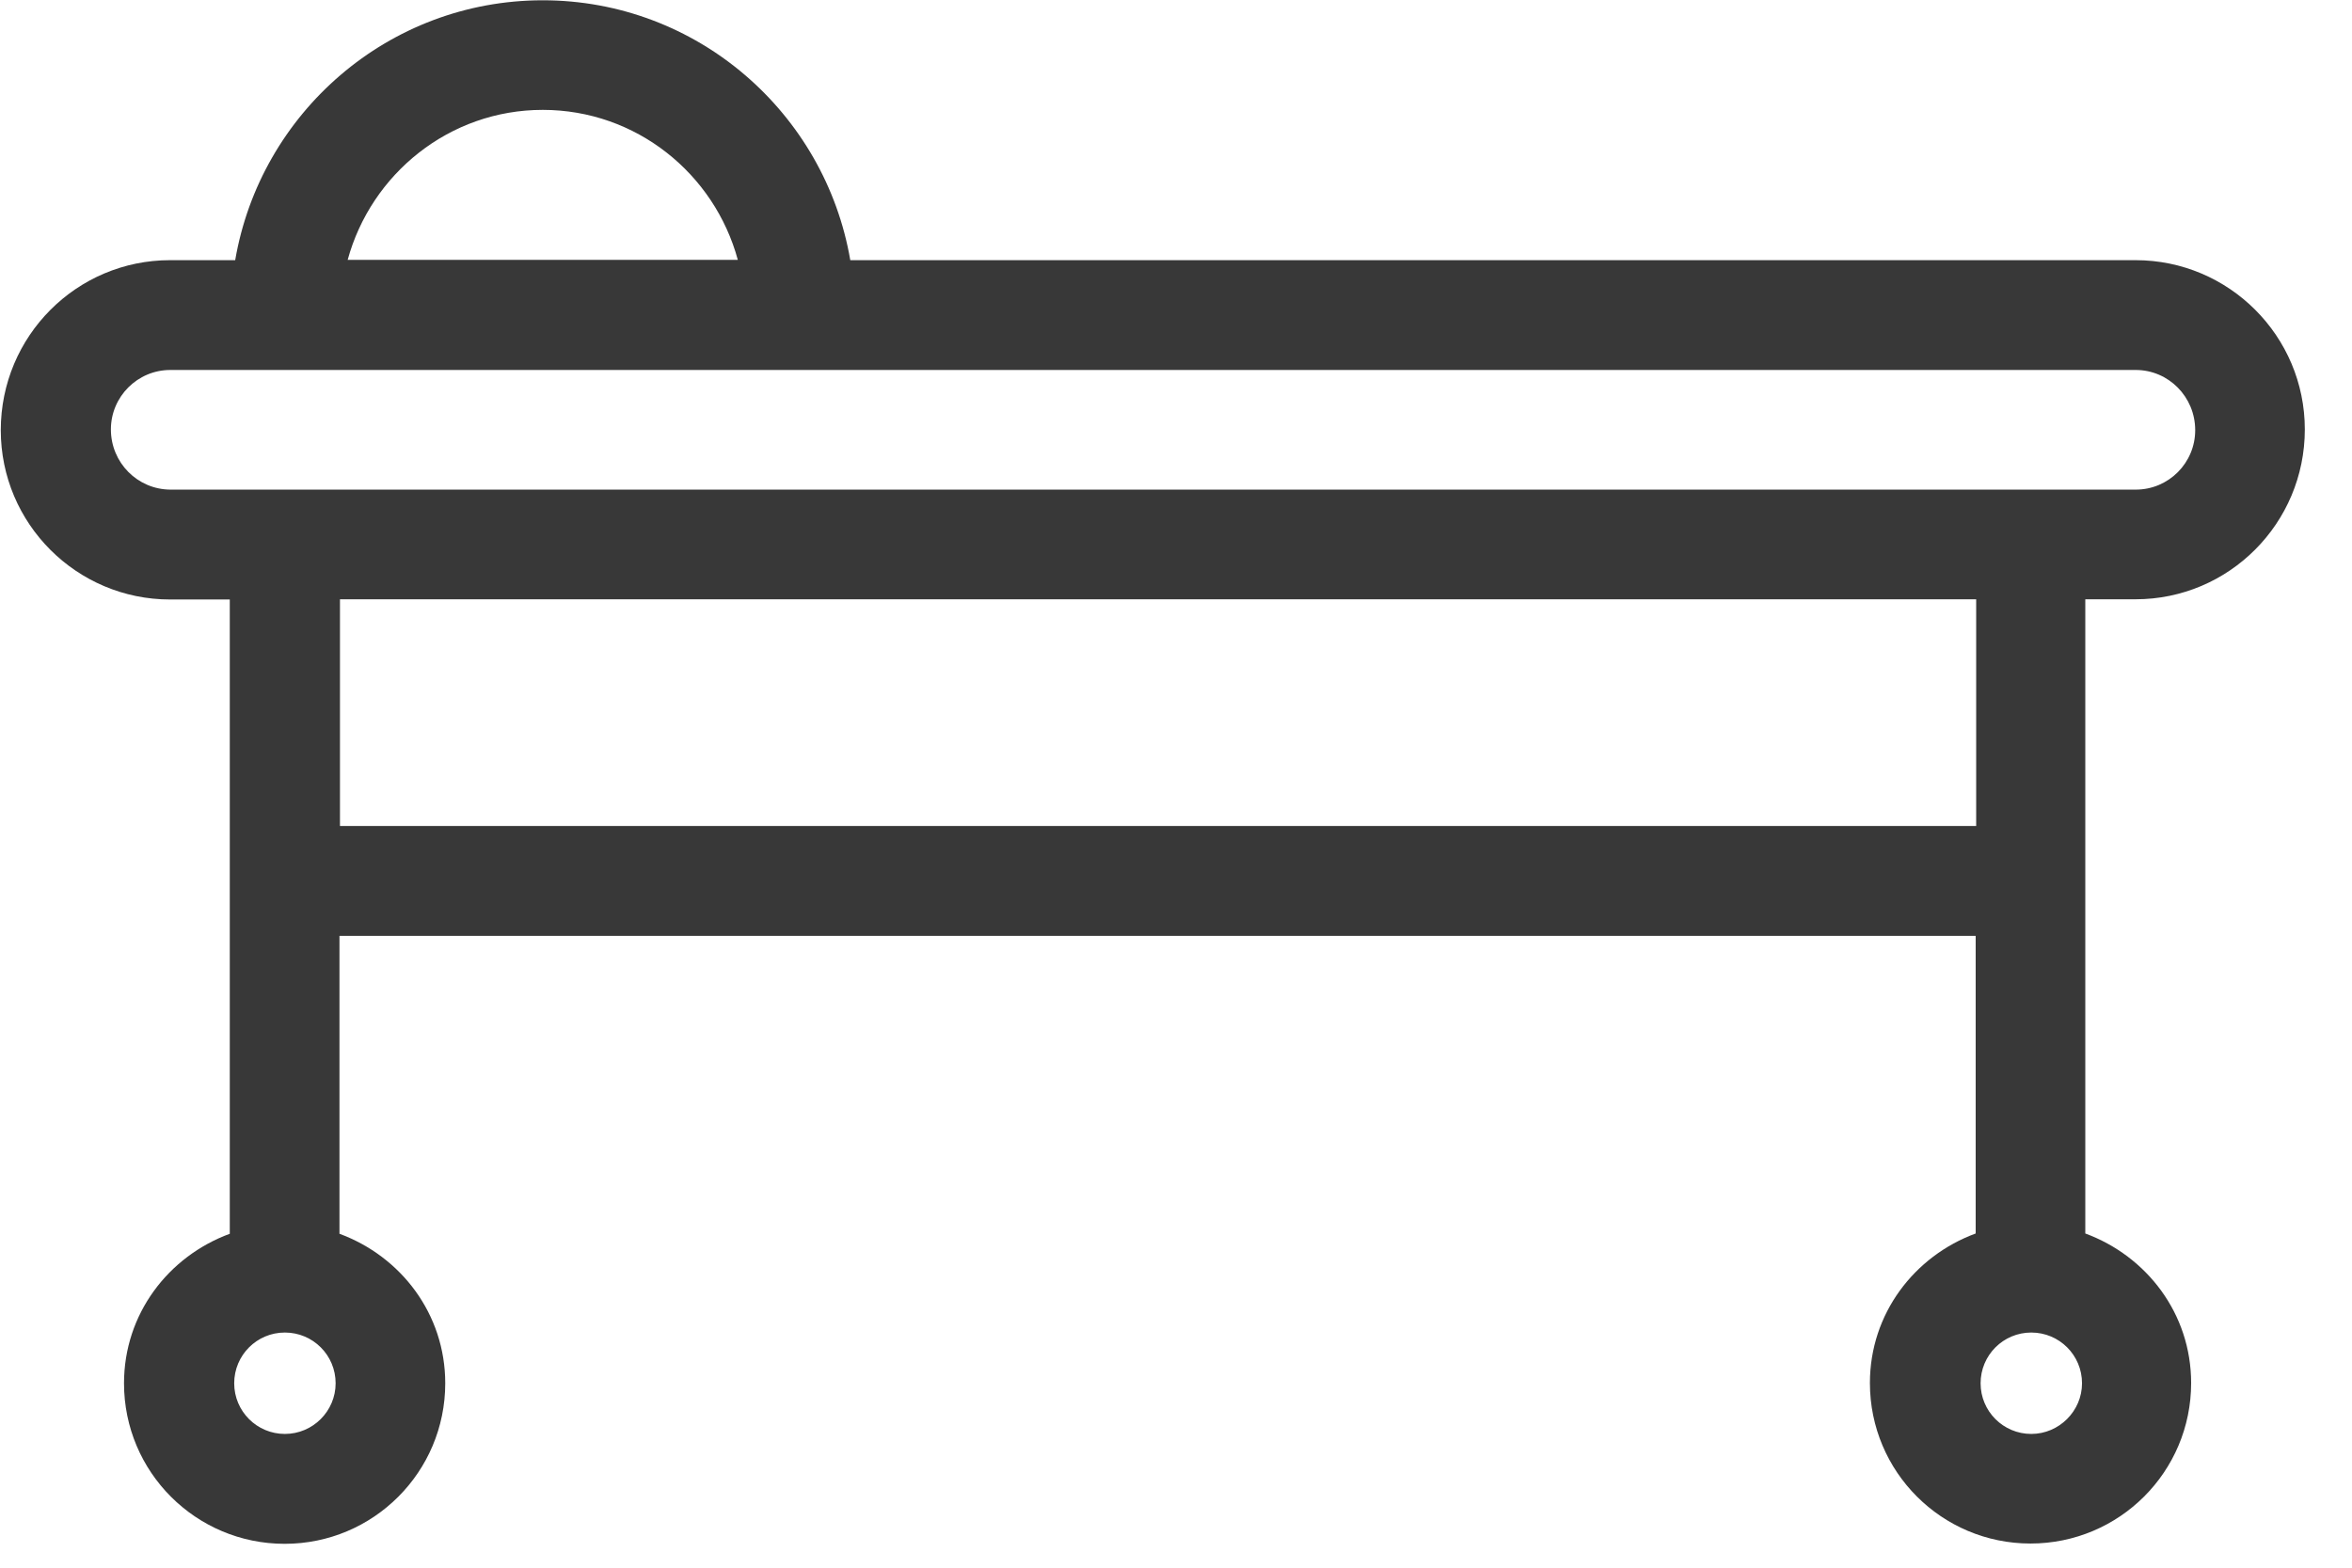 <?xml version="1.0" encoding="UTF-8"?>
<svg width="33px" height="22px" viewBox="0 0 33 22" version="1.1" xmlns="http://www.w3.org/2000/svg" xmlns:xlink="http://www.w3.org/1999/xlink">
    <!-- Generator: Sketch 63.1 (92452) - https://sketch.com -->
    <title>编组</title>
    <desc>Created with Sketch.</desc>
    <g id="页面-1" stroke="none" stroke-width="1" fill="none" fill-rule="evenodd">
        <g id="3" transform="translate(-1296, -503)" fill="#383838" fill-rule="nonzero">
            <g id="编组-15备份" transform="translate(1246, 465)">
                <g id="编组" transform="translate(50, 38)">
                    <path d="M29.269,8.41 L29.963,8.41 C31.273,8.41 32.338,7.344 32.338,6.026 C32.338,4.716 31.273,3.651 29.963,3.651 L11.93,3.651 C11.576,1.585 9.782,0.004 7.615,0.004 C5.449,0.004 3.654,1.585 3.3,3.651 L2.387,3.651 C1.076,3.651 0.011,4.716 0.011,6.037 C0.011,7.348 1.076,8.413 2.387,8.413 L3.224,8.413 L3.224,17.314 C2.361,17.632 1.74,18.44 1.74,19.412 C1.74,20.657 2.748,21.665 3.994,21.665 C5.239,21.665 6.247,20.657 6.247,19.412 C6.247,18.44 5.626,17.632 4.763,17.314 L4.763,13.133 L27.72,13.133 L27.72,17.31 C26.857,17.628 26.236,18.437 26.236,19.408 C26.236,20.654 27.244,21.661 28.489,21.661 C29.735,21.661 30.743,20.654 30.743,19.408 C30.743,18.437 30.121,17.628 29.258,17.31 L29.258,8.41 L29.269,8.41 Z M7.615,1.542 C8.926,1.542 10.024,2.437 10.352,3.647 L4.878,3.647 C5.207,2.441 6.304,1.542 7.615,1.542 Z M1.556,6.026 C1.556,5.568 1.928,5.192 2.39,5.192 L29.966,5.192 C30.425,5.192 30.8,5.568 30.8,6.037 C30.8,6.496 30.428,6.871 29.966,6.871 L2.39,6.871 C1.928,6.868 1.556,6.492 1.556,6.026 Z M3.997,20.123 C3.604,20.123 3.286,19.805 3.286,19.412 C3.286,19.018 3.604,18.7 3.997,18.7 C4.391,18.7 4.709,19.018 4.709,19.412 C4.709,19.802 4.391,20.123 3.997,20.123 Z M4.77,11.591 L4.77,8.41 L27.727,8.41 L27.727,11.591 L4.77,11.591 Z M28.5,20.123 C28.107,20.123 27.789,19.805 27.789,19.412 C27.789,19.018 28.107,18.7 28.5,18.7 C28.894,18.7 29.212,19.018 29.212,19.412 C29.212,19.802 28.89,20.123 28.5,20.123 Z" id="形状"></path>
                </g>
            </g>
        </g>
    </g>
</svg>